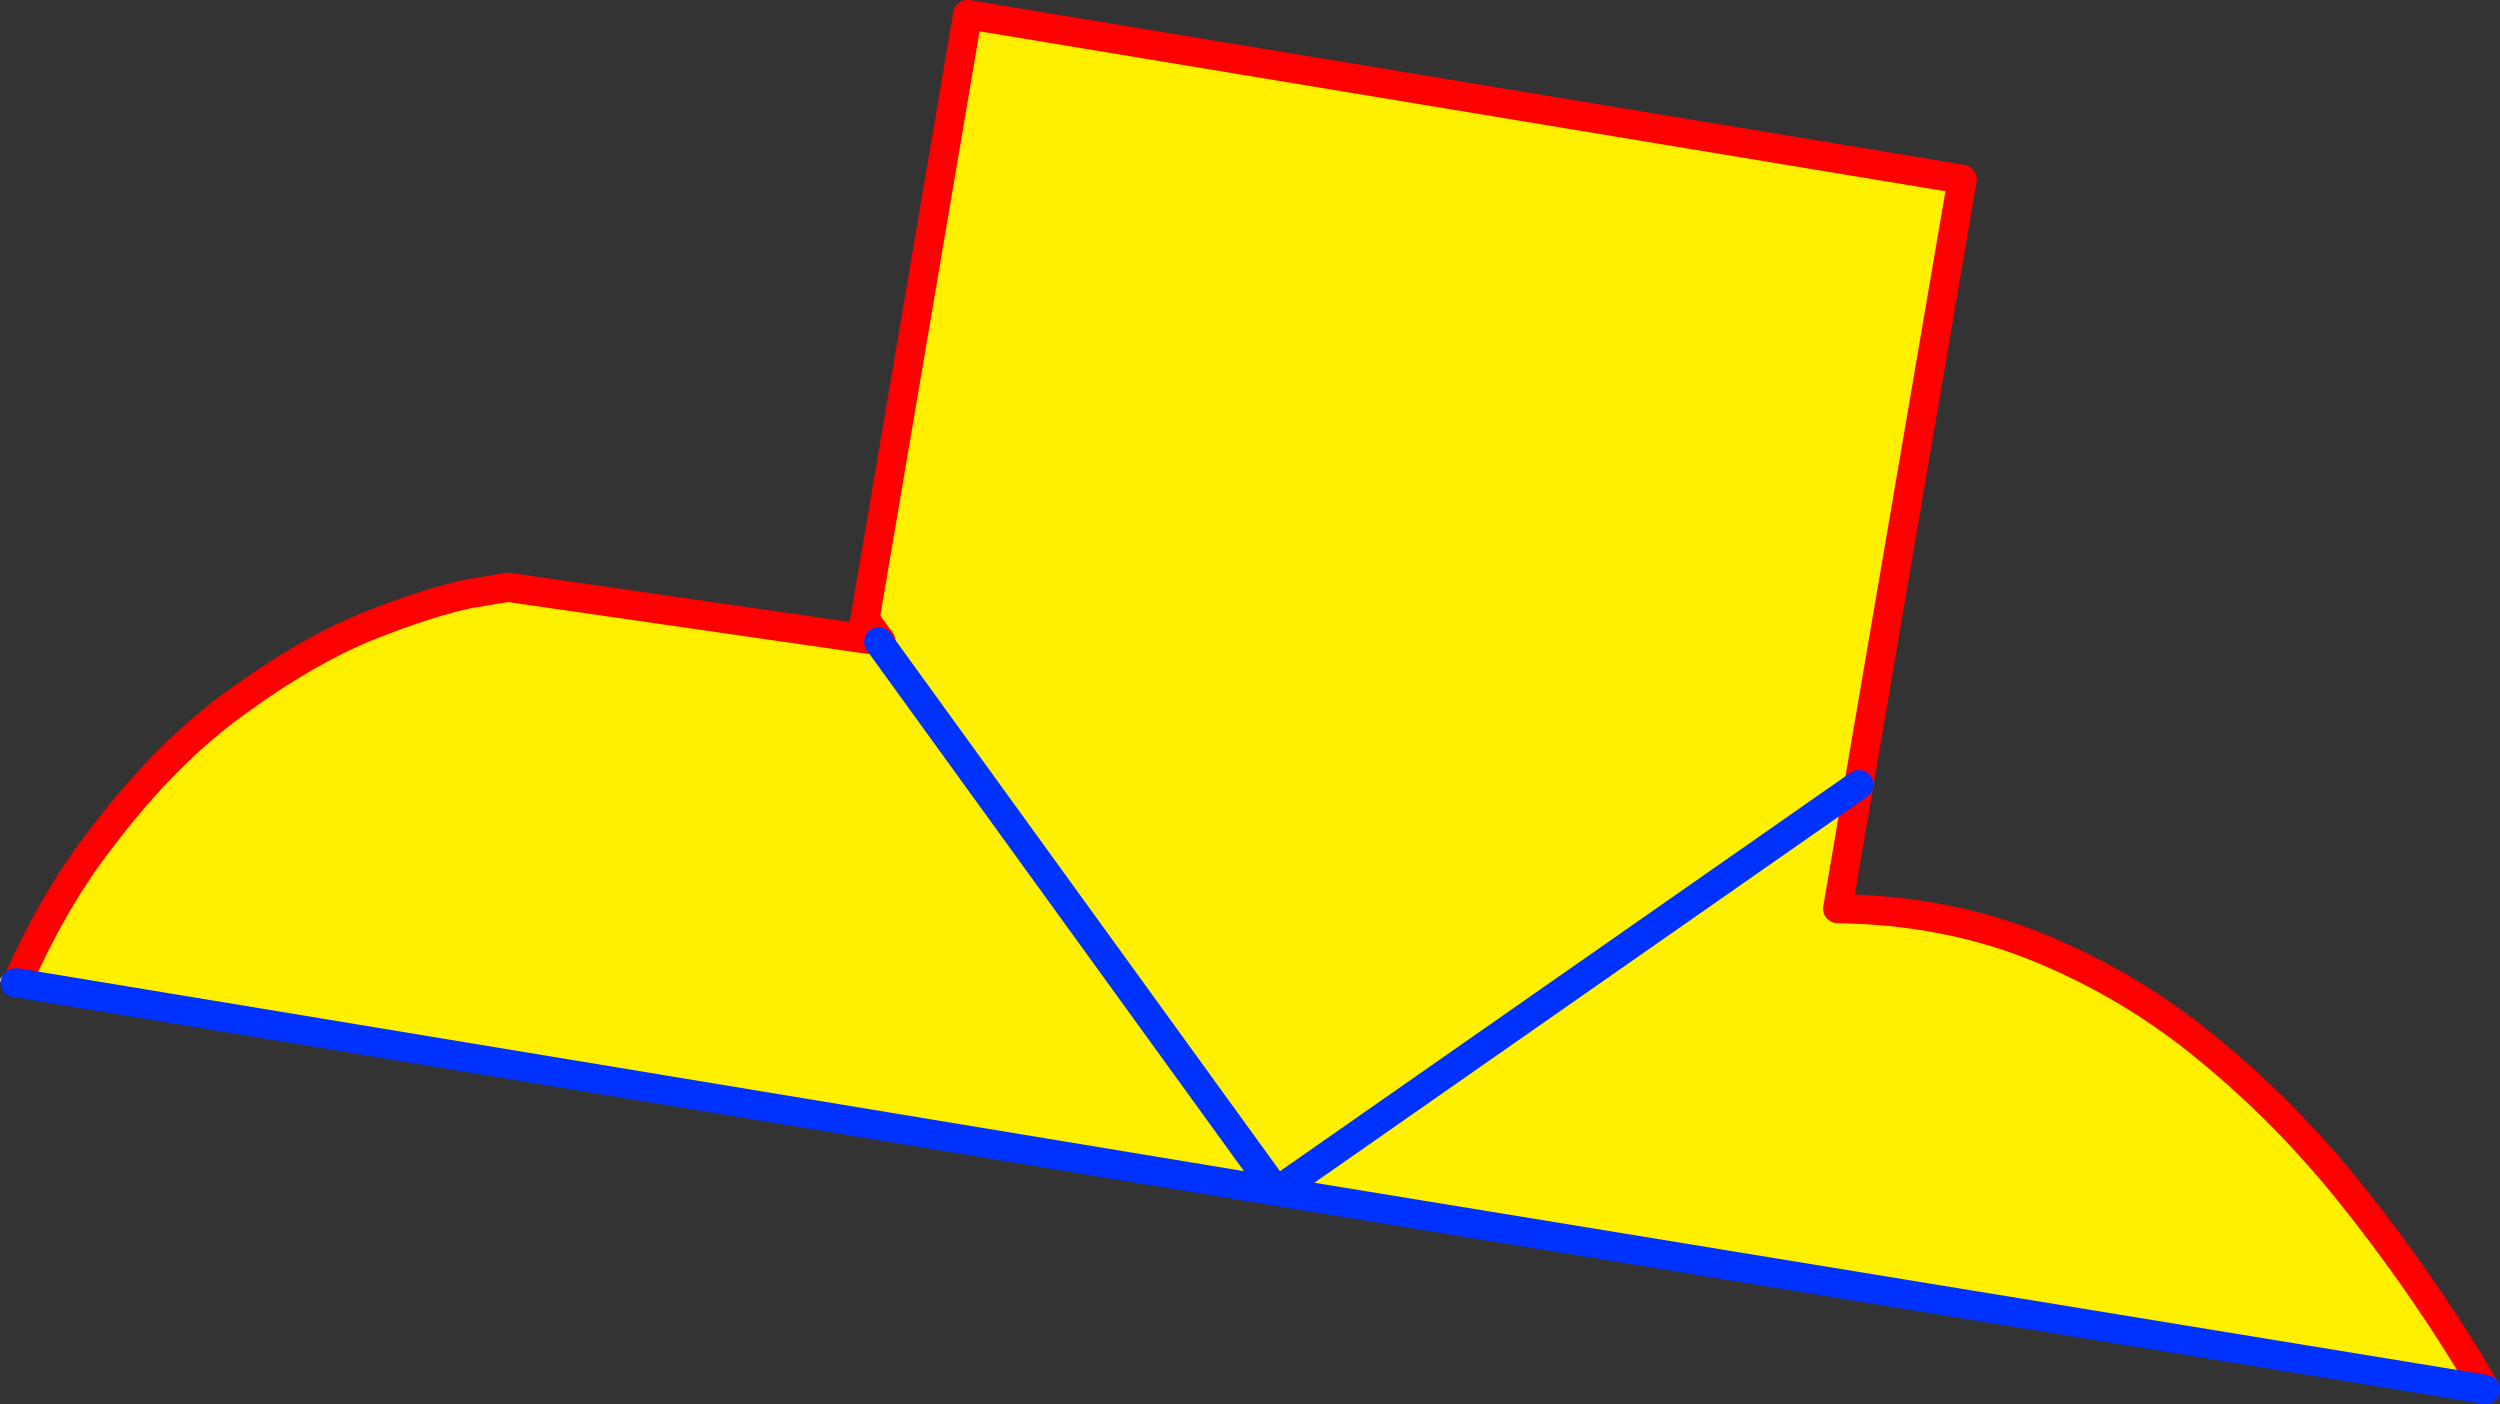 <?xml version="1.0" encoding="UTF-8" standalone="no"?>
<svg xmlns:xlink="http://www.w3.org/1999/xlink" height="96.35px" width="171.55px" xmlns="http://www.w3.org/2000/svg">
  <rect width="100%" height="100%" fill="#333333" stroke="none"/>
  <g transform="matrix(1.0, 0.0, 0.0, 1.0, -299.05, -123.45)">
    <path d="M359.35 167.5 L359.3 167.4 359.35 167.5 386.65 205.2 426.6 177.3 386.65 205.2 359.35 167.5 M300.25 190.9 L300.25 190.85 Q302.8 185.05 306.1 180.85 310.55 175.0 315.4 171.55 320.15 168.1 324.35 166.4 328.55 164.75 331.2 164.2 L333.9 163.75 358.15 167.25 359.3 167.4 359.5 167.45 358.4 165.95 365.45 124.45 433.7 135.75 426.6 177.3 425.15 185.8 Q432.65 185.9 439.0 188.5 445.35 191.1 450.65 195.5 455.95 199.85 460.35 205.35 464.8 210.9 468.45 216.85 L468.15 218.55 386.65 205.2 300.25 190.9" fill="#fff000" fill-rule="evenodd" stroke="none"/>
    <path d="M359.3 167.4 L359.35 167.5 M358.35 166.15 L359.3 167.4 M300.1 190.9 L299.3 190.7" fill="none" stroke="#c8c8c8" stroke-linecap="round" stroke-linejoin="round" stroke-width="0.5"/>
    <path d="M426.6 177.3 L433.7 135.75 365.45 124.45 358.4 165.95 359.5 167.45 359.3 167.4 358.15 167.25 333.9 163.75 331.2 164.2 Q328.55 164.75 324.35 166.4 320.15 168.1 315.4 171.55 310.55 175.0 306.1 180.85 302.8 185.05 300.25 190.85 L300.25 190.9 M468.45 216.85 Q464.8 210.9 460.35 205.35 455.95 199.85 450.65 195.5 445.35 191.1 439.0 188.5 432.65 185.9 425.15 185.8 L426.6 177.3 M358.35 166.15 L358.15 167.25 M358.4 165.95 L358.35 166.15 M469.6 218.8 L468.45 216.85" fill="none" stroke="#ff0000" stroke-linecap="round" stroke-linejoin="round" stroke-width="2.0"/>
    <path d="M359.35 167.5 L386.65 205.2 426.6 177.3 M300.25 190.9 L386.65 205.2 468.15 218.55 469.6 218.8 M300.25 190.9 L300.1 190.9" fill="none" stroke="#0032ff" stroke-linecap="round" stroke-linejoin="round" stroke-width="2.0"/>
  </g>
</svg>
